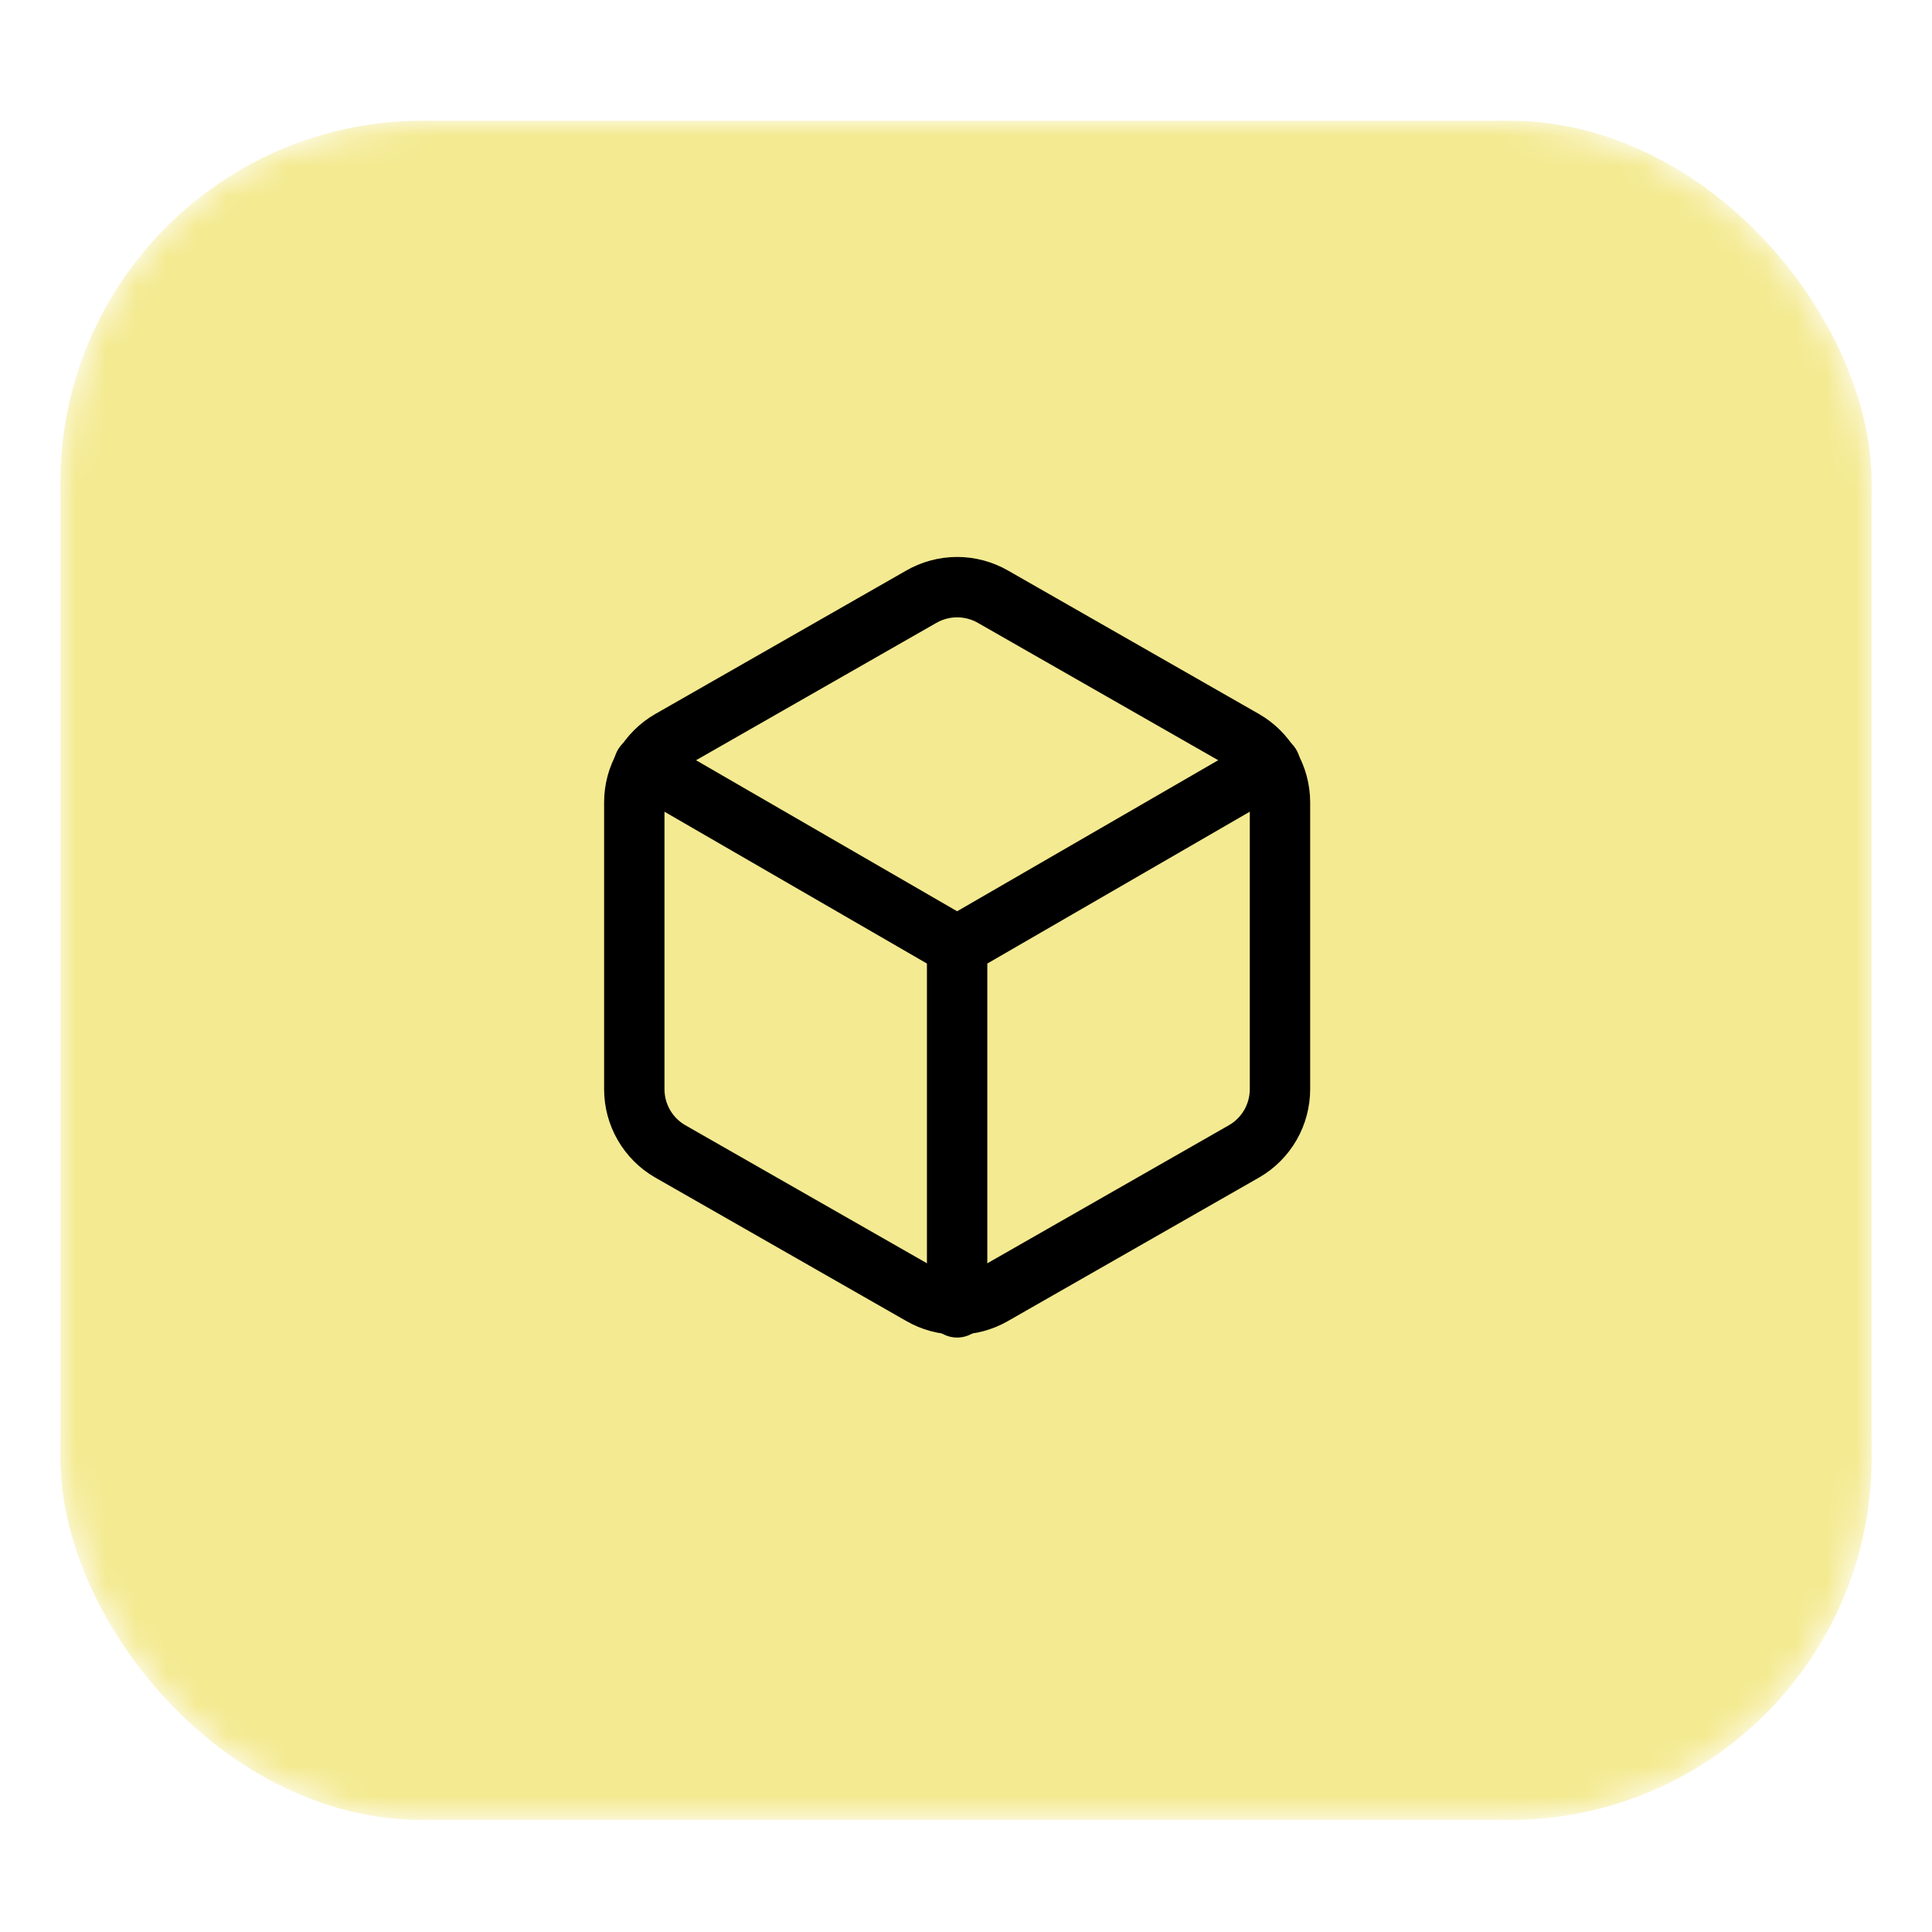 <svg xmlns="http://www.w3.org/2000/svg" fill="none" viewBox="0 0 64 64" height="64" width="64">
<mask height="57" width="60" y="4" x="2" maskUnits="userSpaceOnUse" style="mask-type:alpha" id="mask0_4104_778">
<rect fill="#DCE2A3" rx="12" height="56.289" width="60" y="4" x="2"></rect>
</mask>
<g mask="url(#mask0_4104_778)">
<rect fill="#F4EA91" rx="12" height="56.289" width="60" y="4" x="2"></rect>
</g>
<path stroke-linejoin="round" stroke-linecap="round" stroke-width="2" stroke="black" d="M42.401 36.084V26.577C42.4 26.16 42.29 25.751 42.082 25.39C41.873 25.03 41.573 24.73 41.212 24.522L32.895 19.768C32.533 19.56 32.123 19.45 31.706 19.45C31.289 19.45 30.879 19.56 30.518 19.768L22.2 24.522C21.839 24.73 21.539 25.03 21.331 25.39C21.122 25.751 21.012 26.16 21.012 26.577V36.084C21.012 36.5 21.122 36.91 21.331 37.27C21.539 37.631 21.839 37.931 22.2 38.139L30.518 42.892C30.879 43.101 31.289 43.211 31.706 43.211C32.123 43.211 32.533 43.101 32.895 42.892L41.212 38.139C41.573 37.931 41.873 37.631 42.082 37.27C42.29 36.91 42.4 36.5 42.401 36.084Z"></path>
<path stroke-linejoin="round" stroke-linecap="round" stroke-width="2" stroke="black" d="M21.332 25.341L31.706 31.342L42.079 25.341"></path>
<path stroke-linejoin="round" stroke-linecap="round" stroke-width="2" stroke="black" d="M31.706 43.308V31.33"></path>
</svg>
